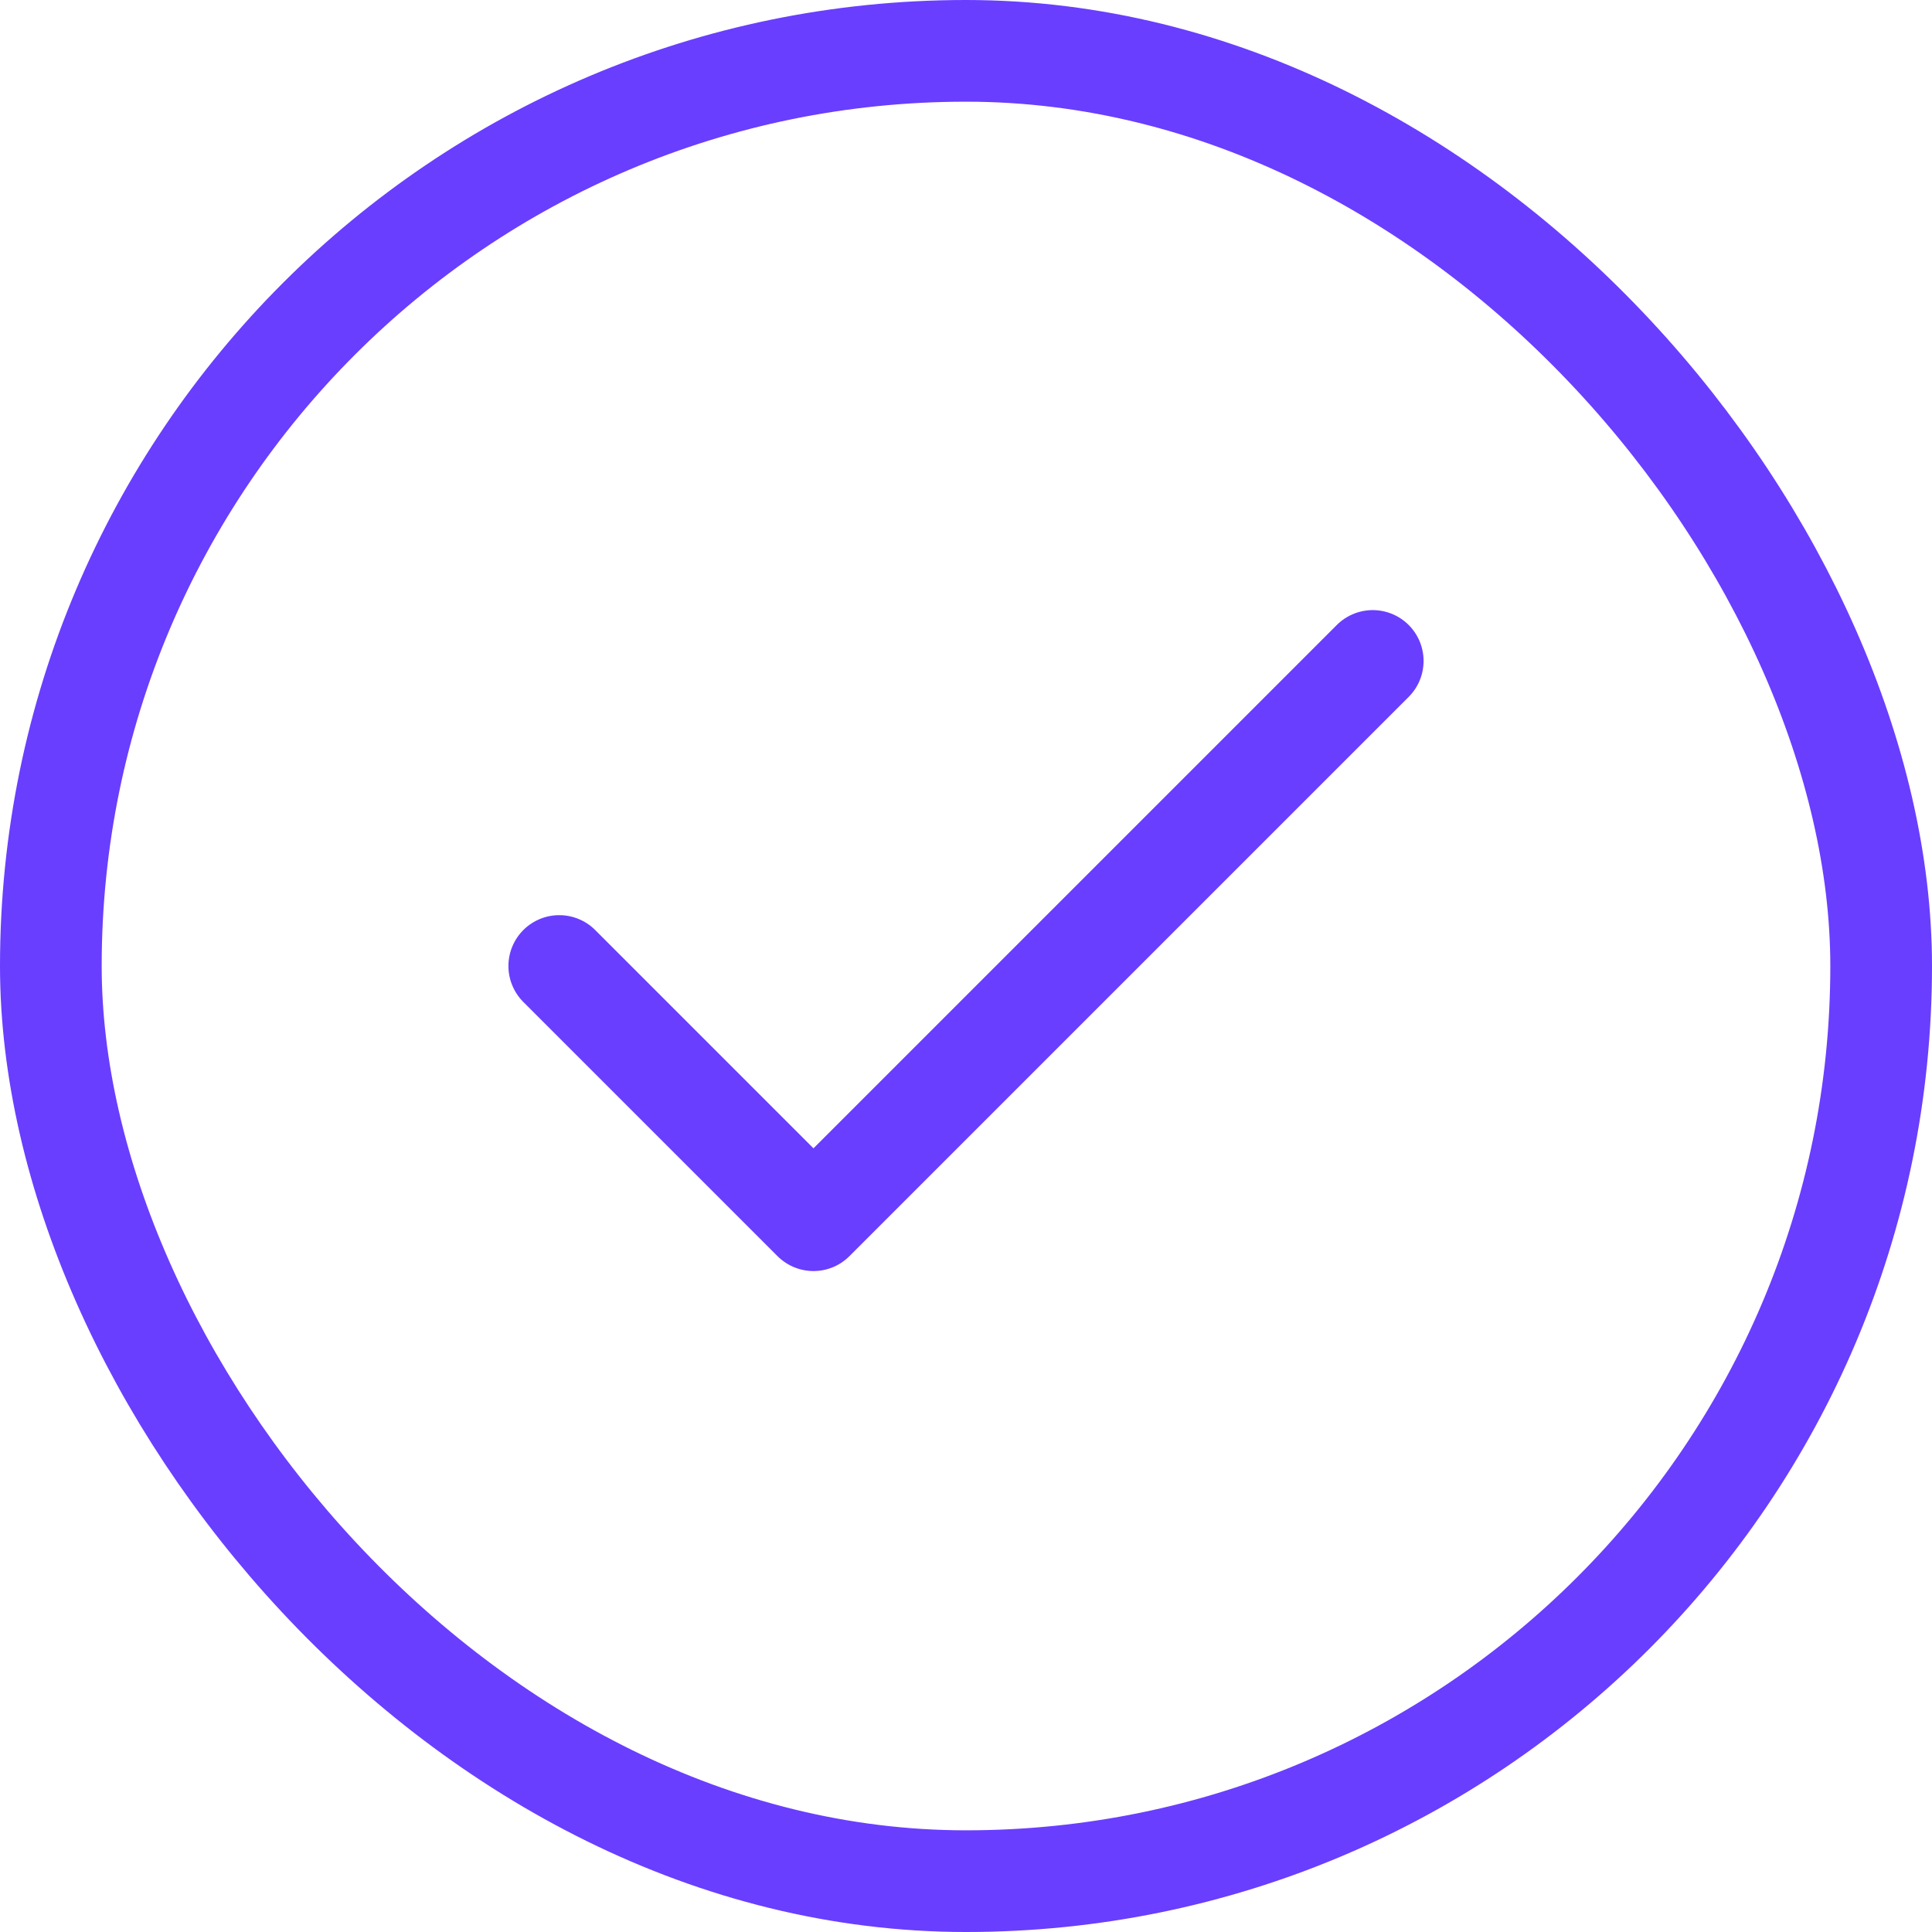 <svg width="38" height="38" viewBox="0 0 38 38" fill="none" xmlns="http://www.w3.org/2000/svg">
<rect x="1" y="1" width="36" height="36" rx="18" stroke="#693EFF" stroke-width="2"/>
<path d="M27 13L16 24L11 19" stroke="#693EFF" stroke-width="2" stroke-linecap="round" stroke-linejoin="round"/>
</svg>

